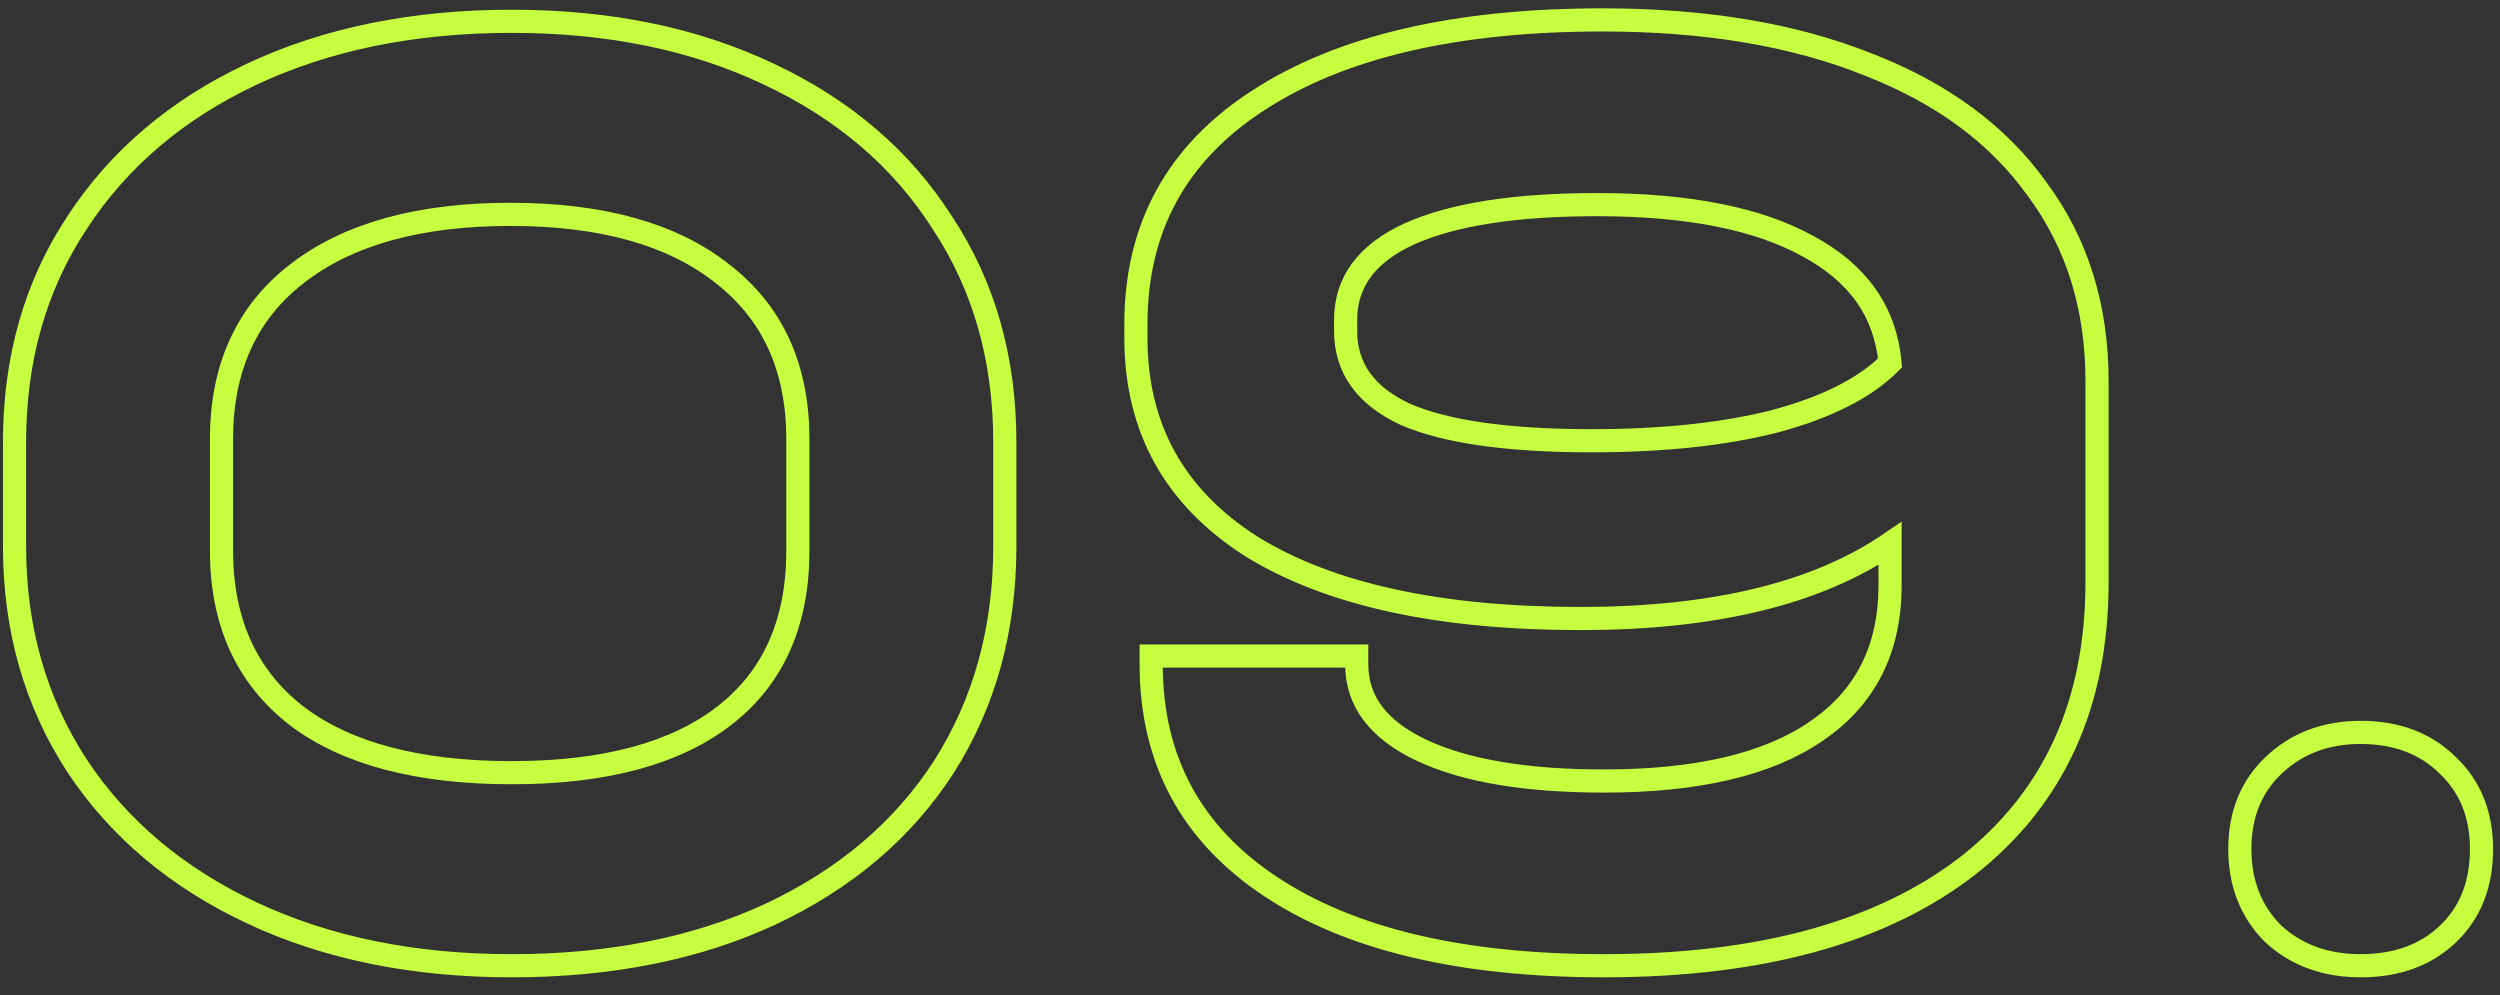 <?xml version="1.0" encoding="UTF-8"?> <svg xmlns="http://www.w3.org/2000/svg" width="108" height="43" viewBox="0 0 108 43" fill="none"><rect x="0" y="0" width="108" height="43" fill="#333333" stroke="none"/> <path d="M22.108 41.72C17.868 41.72 14.128 40.96 10.888 39.44C7.648 37.92 5.128 35.8 3.328 33.08C1.528 30.32 0.628 27.16 0.628 23.6V19.1C0.628 15.5 1.528 12.34 3.328 9.62C5.128 6.86 7.648 4.72 10.888 3.2C14.128 1.68 17.868 0.92 22.108 0.92C26.308 0.92 30.008 1.68 33.208 3.2C36.448 4.72 38.948 6.86 40.708 9.62C42.508 12.34 43.408 15.5 43.408 19.1V23.6C43.408 27.2 42.528 30.38 40.768 33.14C39.008 35.86 36.508 37.98 33.268 39.5C30.068 40.98 26.348 41.72 22.108 41.72ZM22.108 33.38C26.108 33.38 29.168 32.56 31.288 30.92C33.408 29.28 34.468 26.9 34.468 23.78V18.98C34.468 15.9 33.388 13.52 31.228 11.84C29.068 10.12 26.008 9.26 22.048 9.26C18.088 9.26 15.008 10.12 12.808 11.84C10.648 13.52 9.568 15.9 9.568 18.98V23.78C9.568 26.86 10.648 29.24 12.808 30.92C14.968 32.56 18.068 33.38 22.108 33.38ZM69.231 0.86C73.671 0.86 77.491 1.5 80.691 2.78C83.891 4.02 86.331 5.82 88.011 8.18C89.731 10.5 90.591 13.26 90.591 16.46V25.16C90.591 30.4 88.731 34.48 85.011 37.4C81.291 40.28 76.051 41.72 69.291 41.72C63.131 41.72 58.331 40.58 54.891 38.3C51.451 36.02 49.731 32.82 49.731 28.7V28.34H58.611V28.7C58.611 30.3 59.551 31.54 61.431 32.42C63.311 33.3 65.931 33.74 69.291 33.74C73.331 33.74 76.391 33.02 78.471 31.58C80.591 30.14 81.651 28.04 81.651 25.28V23.48C78.491 25.64 74.031 26.72 68.271 26.72C62.151 26.72 57.411 25.68 54.051 23.6C50.731 21.48 49.071 18.48 49.071 14.6V14C49.071 9.84 50.831 6.62 54.351 4.34C57.911 2.02 62.871 0.86 69.231 0.86ZM68.751 19.04C71.831 19.04 74.471 18.76 76.671 18.2C78.911 17.6 80.571 16.76 81.651 15.68C81.451 13.48 80.271 11.8 78.111 10.64C75.951 9.44 72.911 8.84 68.991 8.84C65.471 8.84 62.771 9.26 60.891 10.1C59.051 10.94 58.131 12.18 58.131 13.82V14.3C58.131 15.9 58.991 17.1 60.711 17.9C62.471 18.66 65.151 19.04 68.751 19.04ZM101.981 41.72C100.461 41.72 99.201 41.26 98.201 40.34C97.241 39.38 96.761 38.16 96.761 36.68C96.761 35.2 97.241 34 98.201 33.08C99.201 32.12 100.461 31.64 101.981 31.64C103.541 31.64 104.801 32.12 105.761 33.08C106.721 34 107.201 35.2 107.201 36.68C107.201 38.2 106.721 39.42 105.761 40.34C104.801 41.26 103.541 41.72 101.981 41.72Z" stroke="#C6FF3F"></path> </svg> 